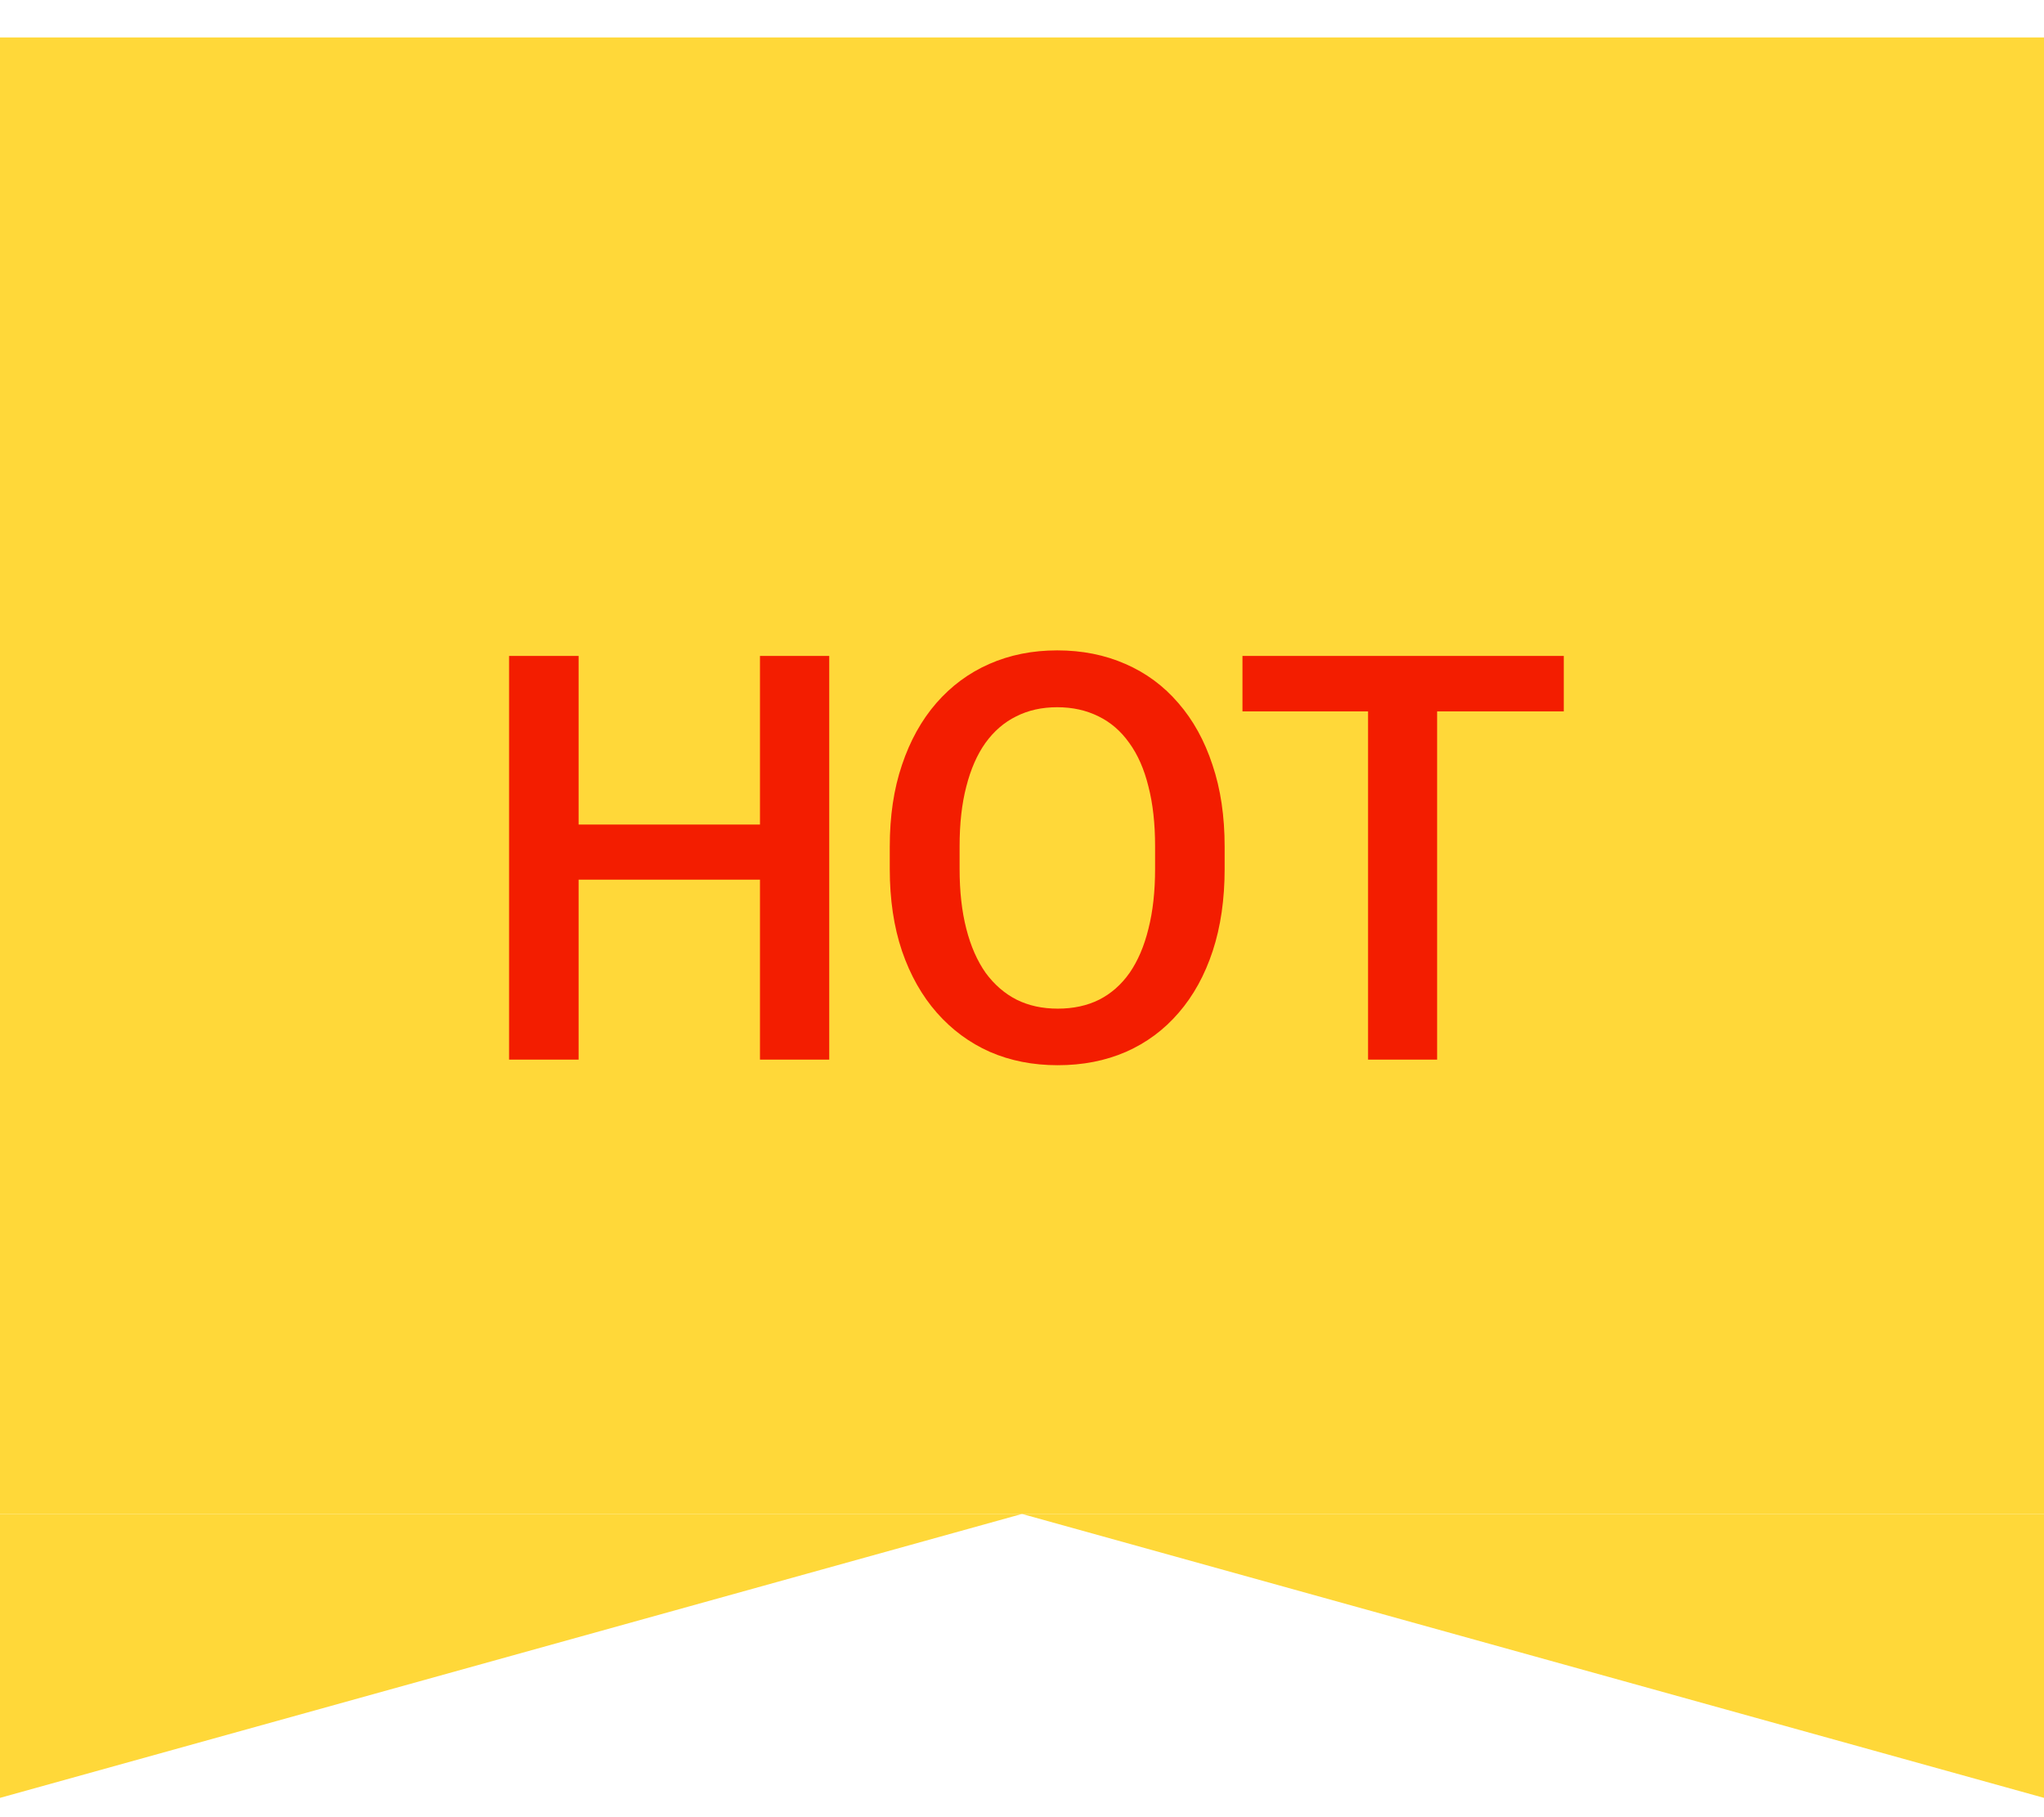 <svg width="36" height="32" viewBox="0 0 36 32" fill="none" xmlns="http://www.w3.org/2000/svg">
<g clip-path="url(#clip0_1757_2440)">
<rect y="0.66" width="36" height="26" fill="#FFD839"/>
<path d="M0 26.66H18L0 31.66V26.66Z" fill="#FFD839"/>
<path d="M36 26.66H18L36 31.66V26.66Z" fill="#FFD839"/>
<path d="M13.663 14.52V15.491H9.889V14.52H13.663ZM10.191 11.551V18.66H8.966V11.551H10.191ZM14.605 11.551V18.66H13.385V11.551H14.605ZM21.569 14.91V15.301C21.569 15.838 21.499 16.32 21.359 16.746C21.219 17.172 21.019 17.535 20.759 17.835C20.502 18.134 20.192 18.364 19.831 18.523C19.47 18.68 19.069 18.758 18.63 18.758C18.194 18.758 17.795 18.68 17.434 18.523C17.076 18.364 16.765 18.134 16.501 17.835C16.237 17.535 16.032 17.172 15.886 16.746C15.742 16.32 15.671 15.838 15.671 15.301V14.91C15.671 14.373 15.742 13.893 15.886 13.47C16.029 13.043 16.231 12.68 16.491 12.381C16.755 12.078 17.066 11.849 17.424 11.692C17.785 11.533 18.184 11.453 18.62 11.453C19.06 11.453 19.46 11.533 19.821 11.692C20.183 11.849 20.494 12.078 20.754 12.381C21.014 12.68 21.215 13.043 21.355 13.47C21.498 13.893 21.569 14.373 21.569 14.91ZM20.344 15.301V14.9C20.344 14.503 20.305 14.153 20.227 13.851C20.152 13.545 20.039 13.289 19.89 13.084C19.743 12.876 19.562 12.719 19.348 12.615C19.133 12.508 18.89 12.454 18.62 12.454C18.35 12.454 18.109 12.508 17.898 12.615C17.686 12.719 17.505 12.876 17.355 13.084C17.209 13.289 17.097 13.545 17.019 13.851C16.94 14.153 16.901 14.503 16.901 14.9V15.301C16.901 15.698 16.94 16.049 17.019 16.355C17.097 16.662 17.211 16.92 17.36 17.132C17.513 17.34 17.696 17.498 17.907 17.605C18.119 17.71 18.36 17.762 18.63 17.762C18.903 17.762 19.146 17.71 19.357 17.605C19.569 17.498 19.748 17.34 19.895 17.132C20.041 16.92 20.152 16.662 20.227 16.355C20.305 16.049 20.344 15.698 20.344 15.301ZM25.311 11.551V18.66H24.095V11.551H25.311ZM27.542 11.551V12.527H21.883V11.551H27.542Z" fill="#F31D00"/>
</g>
<defs>
<clipPath id="clip0_1757_2440">
<rect width="36" height="31" fill="white" transform="translate(0 0.66)"/>
</clipPath>
</defs>
</svg>

